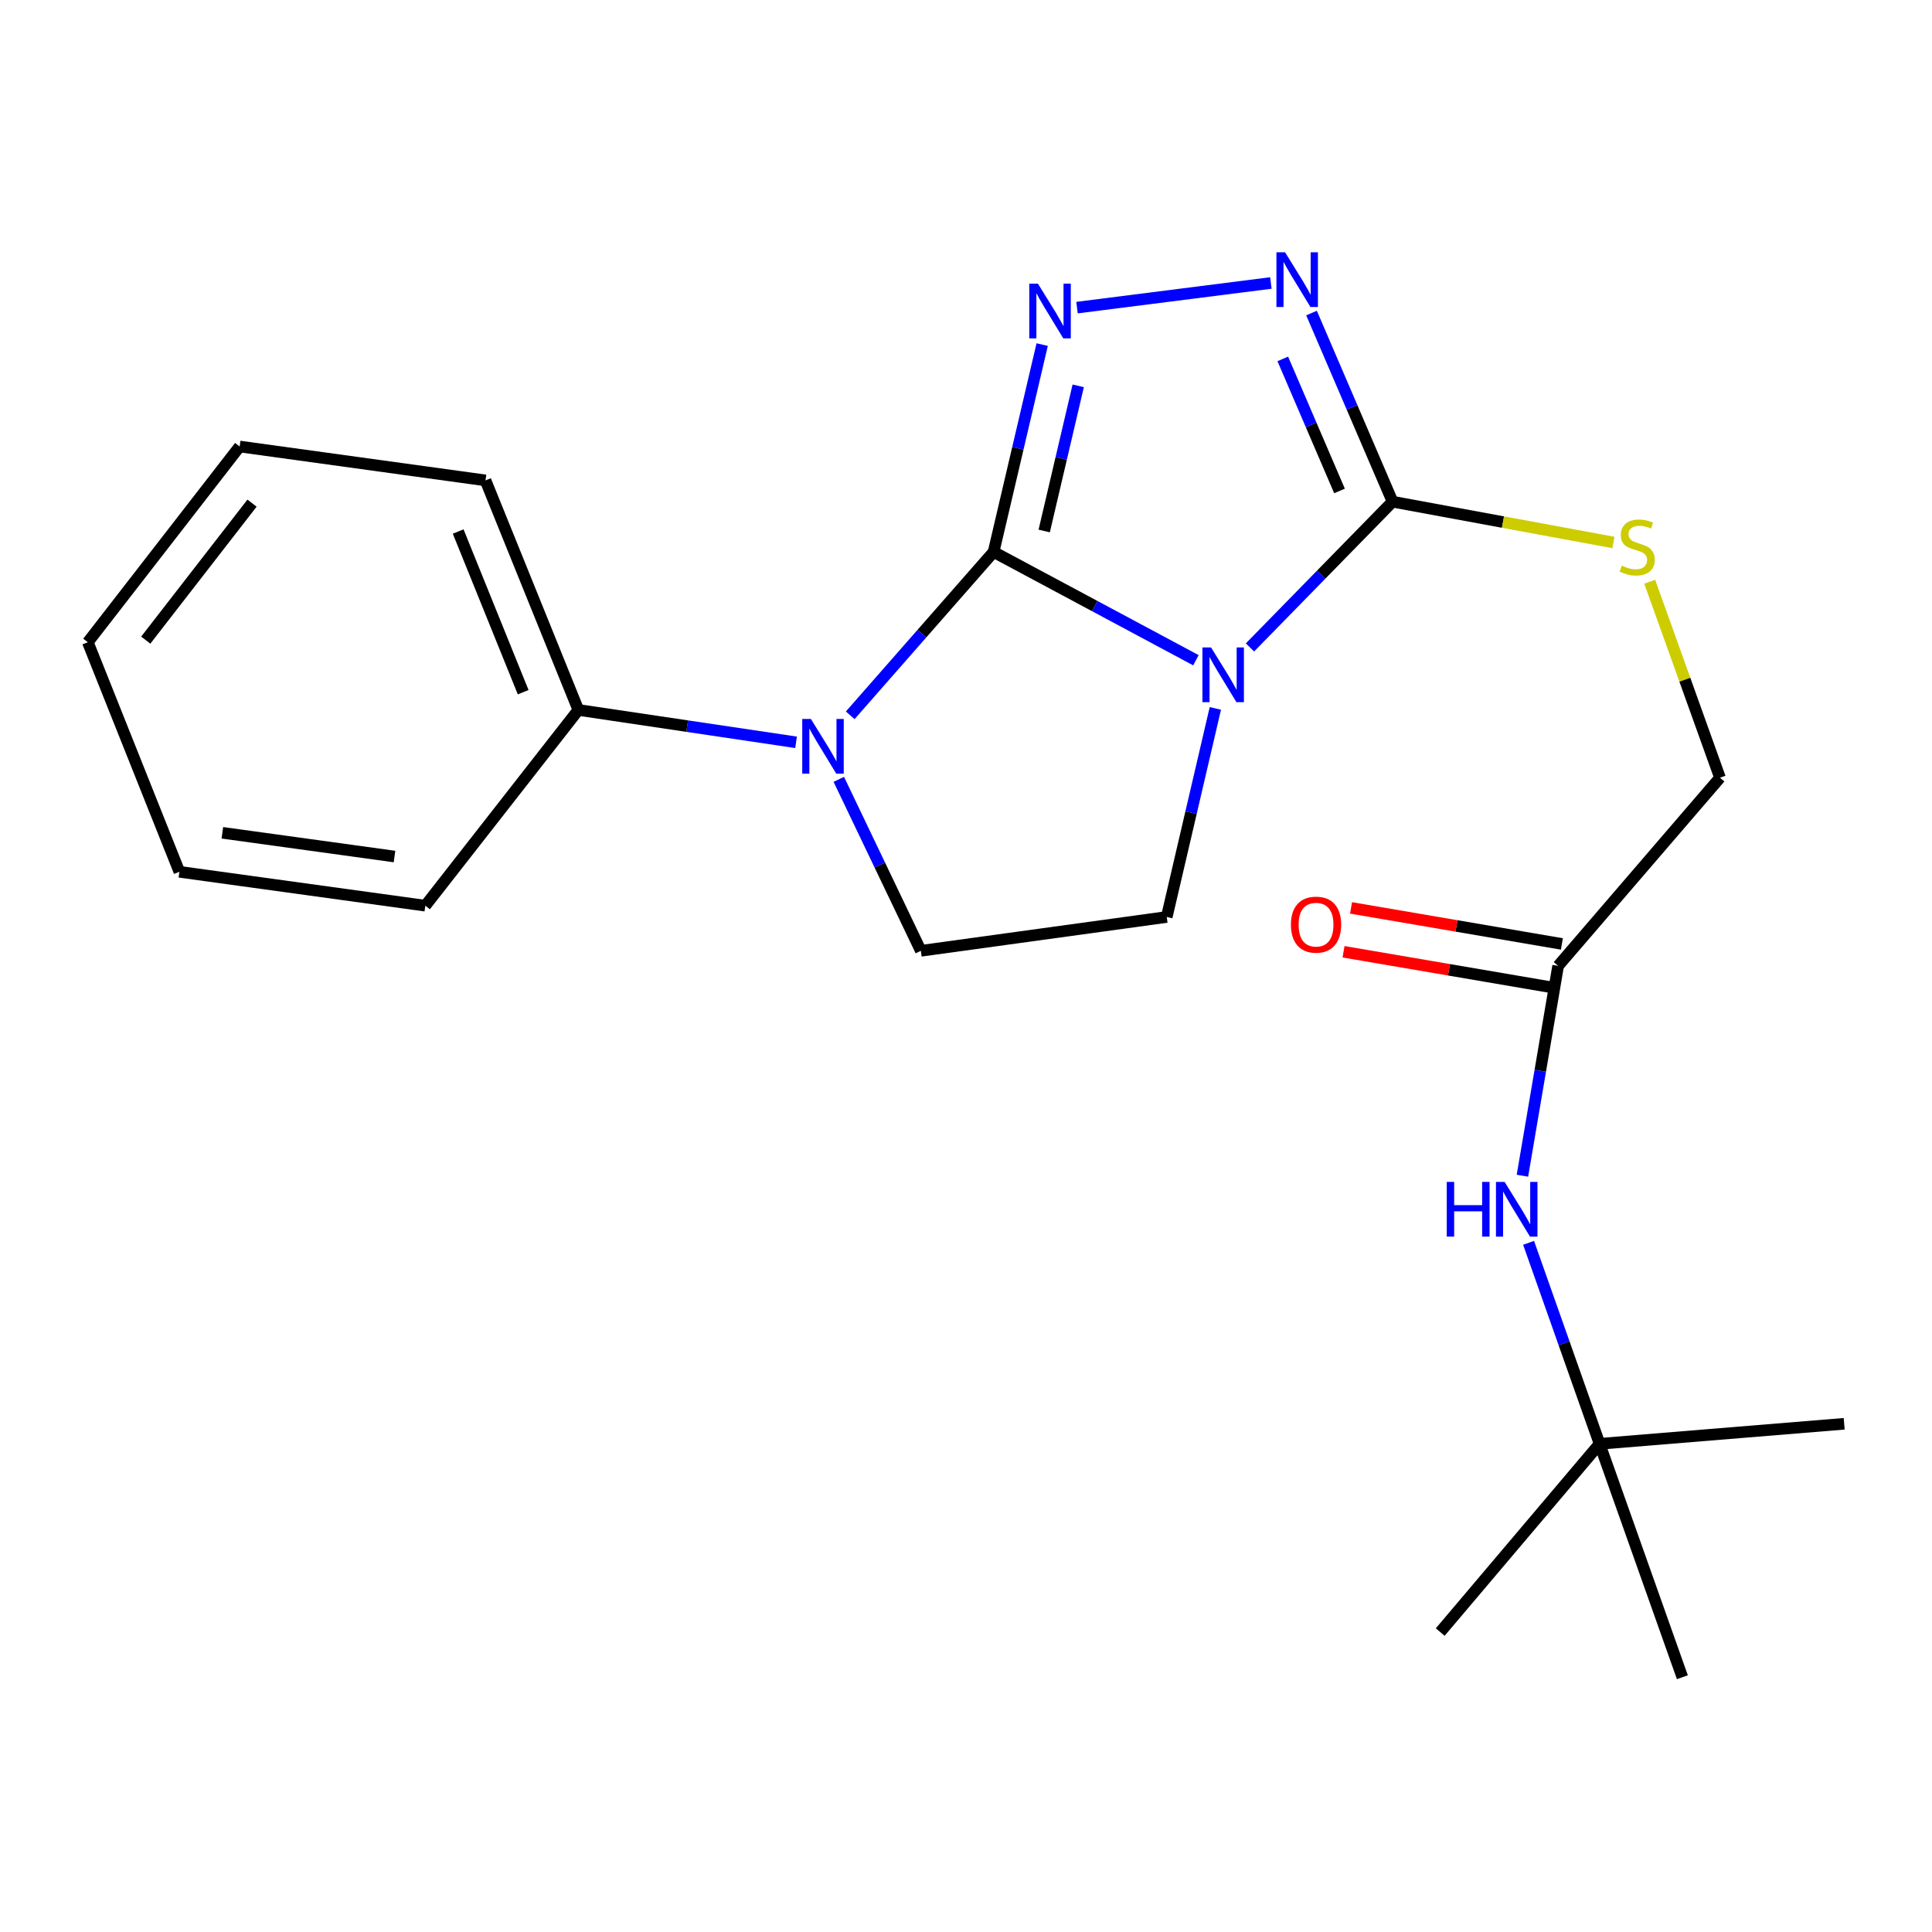 <?xml version='1.0' encoding='iso-8859-1'?>
<svg version='1.1' baseProfile='full'
              xmlns='http://www.w3.org/2000/svg'
                      xmlns:rdkit='http://www.rdkit.org/xml'
                      xmlns:xlink='http://www.w3.org/1999/xlink'
                  xml:space='preserve'
width='1000px' height='1000px' viewBox='0 0 1000 1000'>
<!-- END OF HEADER -->
<rect style='opacity:1.0;fill:#FFFFFF;stroke:none' width='1000' height='1000' x='0' y='0'> </rect>
<path class='bond-0' d='M 514.281,285.677 L 566.642,313.707' style='fill:none;fill-rule:evenodd;stroke:#000000;stroke-width:6px;stroke-linecap:butt;stroke-linejoin:miter;stroke-opacity:1' />
<path class='bond-0' d='M 566.642,313.707 L 619.004,341.737' style='fill:none;fill-rule:evenodd;stroke:#0000FF;stroke-width:6px;stroke-linecap:butt;stroke-linejoin:miter;stroke-opacity:1' />
<path class='bond-1' d='M 514.281,285.677 L 526.855,232.018' style='fill:none;fill-rule:evenodd;stroke:#000000;stroke-width:6px;stroke-linecap:butt;stroke-linejoin:miter;stroke-opacity:1' />
<path class='bond-1' d='M 526.855,232.018 L 539.428,178.359' style='fill:none;fill-rule:evenodd;stroke:#0000FF;stroke-width:6px;stroke-linecap:butt;stroke-linejoin:miter;stroke-opacity:1' />
<path class='bond-1' d='M 540.48,274.835 L 549.282,237.273' style='fill:none;fill-rule:evenodd;stroke:#000000;stroke-width:6px;stroke-linecap:butt;stroke-linejoin:miter;stroke-opacity:1' />
<path class='bond-1' d='M 549.282,237.273 L 558.083,199.712' style='fill:none;fill-rule:evenodd;stroke:#0000FF;stroke-width:6px;stroke-linecap:butt;stroke-linejoin:miter;stroke-opacity:1' />
<path class='bond-2' d='M 514.281,285.677 L 477.175,327.962' style='fill:none;fill-rule:evenodd;stroke:#000000;stroke-width:6px;stroke-linecap:butt;stroke-linejoin:miter;stroke-opacity:1' />
<path class='bond-2' d='M 477.175,327.962 L 440.07,370.246' style='fill:none;fill-rule:evenodd;stroke:#0000FF;stroke-width:6px;stroke-linecap:butt;stroke-linejoin:miter;stroke-opacity:1' />
<path class='bond-3' d='M 646.987,335.109 L 683.886,297.391' style='fill:none;fill-rule:evenodd;stroke:#0000FF;stroke-width:6px;stroke-linecap:butt;stroke-linejoin:miter;stroke-opacity:1' />
<path class='bond-3' d='M 683.886,297.391 L 720.785,259.674' style='fill:none;fill-rule:evenodd;stroke:#000000;stroke-width:6px;stroke-linecap:butt;stroke-linejoin:miter;stroke-opacity:1' />
<path class='bond-5' d='M 629.063,366.668 L 616.48,420.646' style='fill:none;fill-rule:evenodd;stroke:#0000FF;stroke-width:6px;stroke-linecap:butt;stroke-linejoin:miter;stroke-opacity:1' />
<path class='bond-5' d='M 616.48,420.646 L 603.898,474.623' style='fill:none;fill-rule:evenodd;stroke:#000000;stroke-width:6px;stroke-linecap:butt;stroke-linejoin:miter;stroke-opacity:1' />
<path class='bond-4' d='M 557.46,159.223 L 657.803,146.475' style='fill:none;fill-rule:evenodd;stroke:#0000FF;stroke-width:6px;stroke-linecap:butt;stroke-linejoin:miter;stroke-opacity:1' />
<path class='bond-6' d='M 434.163,403.393 L 455.398,447.767' style='fill:none;fill-rule:evenodd;stroke:#0000FF;stroke-width:6px;stroke-linecap:butt;stroke-linejoin:miter;stroke-opacity:1' />
<path class='bond-6' d='M 455.398,447.767 L 476.633,492.142' style='fill:none;fill-rule:evenodd;stroke:#000000;stroke-width:6px;stroke-linecap:butt;stroke-linejoin:miter;stroke-opacity:1' />
<path class='bond-10' d='M 412.042,384.225 L 355.7,375.844' style='fill:none;fill-rule:evenodd;stroke:#0000FF;stroke-width:6px;stroke-linecap:butt;stroke-linejoin:miter;stroke-opacity:1' />
<path class='bond-10' d='M 355.7,375.844 L 299.358,367.462' style='fill:none;fill-rule:evenodd;stroke:#000000;stroke-width:6px;stroke-linecap:butt;stroke-linejoin:miter;stroke-opacity:1' />
<path class='bond-7' d='M 720.785,259.674 L 777.948,270.228' style='fill:none;fill-rule:evenodd;stroke:#000000;stroke-width:6px;stroke-linecap:butt;stroke-linejoin:miter;stroke-opacity:1' />
<path class='bond-7' d='M 777.948,270.228 L 835.111,280.783' style='fill:none;fill-rule:evenodd;stroke:#CCCC00;stroke-width:6px;stroke-linecap:butt;stroke-linejoin:miter;stroke-opacity:1' />
<path class='bond-23' d='M 720.785,259.674 L 699.813,210.853' style='fill:none;fill-rule:evenodd;stroke:#000000;stroke-width:6px;stroke-linecap:butt;stroke-linejoin:miter;stroke-opacity:1' />
<path class='bond-23' d='M 699.813,210.853 L 678.84,162.032' style='fill:none;fill-rule:evenodd;stroke:#0000FF;stroke-width:6px;stroke-linecap:butt;stroke-linejoin:miter;stroke-opacity:1' />
<path class='bond-23' d='M 693.329,254.119 L 678.648,219.945' style='fill:none;fill-rule:evenodd;stroke:#000000;stroke-width:6px;stroke-linecap:butt;stroke-linejoin:miter;stroke-opacity:1' />
<path class='bond-23' d='M 678.648,219.945 L 663.968,185.77' style='fill:none;fill-rule:evenodd;stroke:#0000FF;stroke-width:6px;stroke-linecap:butt;stroke-linejoin:miter;stroke-opacity:1' />
<path class='bond-22' d='M 603.898,474.623 L 476.633,492.142' style='fill:none;fill-rule:evenodd;stroke:#000000;stroke-width:6px;stroke-linecap:butt;stroke-linejoin:miter;stroke-opacity:1' />
<path class='bond-13' d='M 853.885,301.107 L 872.076,351.823' style='fill:none;fill-rule:evenodd;stroke:#CCCC00;stroke-width:6px;stroke-linecap:butt;stroke-linejoin:miter;stroke-opacity:1' />
<path class='bond-13' d='M 872.076,351.823 L 890.267,402.538' style='fill:none;fill-rule:evenodd;stroke:#000000;stroke-width:6px;stroke-linecap:butt;stroke-linejoin:miter;stroke-opacity:1' />
<path class='bond-8' d='M 806.485,499.936 L 890.267,402.538' style='fill:none;fill-rule:evenodd;stroke:#000000;stroke-width:6px;stroke-linecap:butt;stroke-linejoin:miter;stroke-opacity:1' />
<path class='bond-9' d='M 806.485,499.936 L 797.245,554.245' style='fill:none;fill-rule:evenodd;stroke:#000000;stroke-width:6px;stroke-linecap:butt;stroke-linejoin:miter;stroke-opacity:1' />
<path class='bond-9' d='M 797.245,554.245 L 788.004,608.554' style='fill:none;fill-rule:evenodd;stroke:#0000FF;stroke-width:6px;stroke-linecap:butt;stroke-linejoin:miter;stroke-opacity:1' />
<path class='bond-12' d='M 808.426,488.583 L 753.862,479.255' style='fill:none;fill-rule:evenodd;stroke:#000000;stroke-width:6px;stroke-linecap:butt;stroke-linejoin:miter;stroke-opacity:1' />
<path class='bond-12' d='M 753.862,479.255 L 699.297,469.927' style='fill:none;fill-rule:evenodd;stroke:#FF0000;stroke-width:6px;stroke-linecap:butt;stroke-linejoin:miter;stroke-opacity:1' />
<path class='bond-12' d='M 804.545,511.288 L 749.98,501.96' style='fill:none;fill-rule:evenodd;stroke:#000000;stroke-width:6px;stroke-linecap:butt;stroke-linejoin:miter;stroke-opacity:1' />
<path class='bond-12' d='M 749.98,501.96 L 695.416,492.632' style='fill:none;fill-rule:evenodd;stroke:#FF0000;stroke-width:6px;stroke-linecap:butt;stroke-linejoin:miter;stroke-opacity:1' />
<path class='bond-11' d='M 791.191,643.287 L 809.568,695.306' style='fill:none;fill-rule:evenodd;stroke:#0000FF;stroke-width:6px;stroke-linecap:butt;stroke-linejoin:miter;stroke-opacity:1' />
<path class='bond-11' d='M 809.568,695.306 L 827.946,747.325' style='fill:none;fill-rule:evenodd;stroke:#000000;stroke-width:6px;stroke-linecap:butt;stroke-linejoin:miter;stroke-opacity:1' />
<path class='bond-14' d='M 299.358,367.462 L 251.292,248.656' style='fill:none;fill-rule:evenodd;stroke:#000000;stroke-width:6px;stroke-linecap:butt;stroke-linejoin:miter;stroke-opacity:1' />
<path class='bond-14' d='M 270.795,358.28 L 237.149,275.116' style='fill:none;fill-rule:evenodd;stroke:#000000;stroke-width:6px;stroke-linecap:butt;stroke-linejoin:miter;stroke-opacity:1' />
<path class='bond-15' d='M 299.358,367.462 L 220.145,468.788' style='fill:none;fill-rule:evenodd;stroke:#000000;stroke-width:6px;stroke-linecap:butt;stroke-linejoin:miter;stroke-opacity:1' />
<path class='bond-16' d='M 827.946,747.325 L 745.457,844.748' style='fill:none;fill-rule:evenodd;stroke:#000000;stroke-width:6px;stroke-linecap:butt;stroke-linejoin:miter;stroke-opacity:1' />
<path class='bond-17' d='M 827.946,747.325 L 870.79,868.128' style='fill:none;fill-rule:evenodd;stroke:#000000;stroke-width:6px;stroke-linecap:butt;stroke-linejoin:miter;stroke-opacity:1' />
<path class='bond-18' d='M 827.946,747.325 L 954.545,736.947' style='fill:none;fill-rule:evenodd;stroke:#000000;stroke-width:6px;stroke-linecap:butt;stroke-linejoin:miter;stroke-opacity:1' />
<path class='bond-20' d='M 251.292,248.656 L 124.04,231.111' style='fill:none;fill-rule:evenodd;stroke:#000000;stroke-width:6px;stroke-linecap:butt;stroke-linejoin:miter;stroke-opacity:1' />
<path class='bond-19' d='M 220.145,468.788 L 92.854,451.243' style='fill:none;fill-rule:evenodd;stroke:#000000;stroke-width:6px;stroke-linecap:butt;stroke-linejoin:miter;stroke-opacity:1' />
<path class='bond-19' d='M 204.196,443.338 L 115.093,431.056' style='fill:none;fill-rule:evenodd;stroke:#000000;stroke-width:6px;stroke-linecap:butt;stroke-linejoin:miter;stroke-opacity:1' />
<path class='bond-21' d='M 92.854,451.243 L 45.455,332.411' style='fill:none;fill-rule:evenodd;stroke:#000000;stroke-width:6px;stroke-linecap:butt;stroke-linejoin:miter;stroke-opacity:1' />
<path class='bond-24' d='M 124.04,231.111 L 45.455,332.411' style='fill:none;fill-rule:evenodd;stroke:#000000;stroke-width:6px;stroke-linecap:butt;stroke-linejoin:miter;stroke-opacity:1' />
<path class='bond-24' d='M 130.452,260.425 L 75.442,331.335' style='fill:none;fill-rule:evenodd;stroke:#000000;stroke-width:6px;stroke-linecap:butt;stroke-linejoin:miter;stroke-opacity:1' />
<path  class='atom-1' d='M 626.853 335.131
L 636.133 350.131
Q 637.053 351.611, 638.533 354.291
Q 640.013 356.971, 640.093 357.131
L 640.093 335.131
L 643.853 335.131
L 643.853 363.451
L 639.973 363.451
L 630.013 347.051
Q 628.853 345.131, 627.613 342.931
Q 626.413 340.731, 626.053 340.051
L 626.053 363.451
L 622.373 363.451
L 622.373 335.131
L 626.853 335.131
' fill='#0000FF'/>
<path  class='atom-2' d='M 537.237 146.837
L 546.517 161.837
Q 547.437 163.317, 548.917 165.997
Q 550.397 168.677, 550.477 168.837
L 550.477 146.837
L 554.237 146.837
L 554.237 175.157
L 550.357 175.157
L 540.397 158.757
Q 539.237 156.837, 537.997 154.637
Q 536.797 152.437, 536.437 151.757
L 536.437 175.157
L 532.757 175.157
L 532.757 146.837
L 537.237 146.837
' fill='#0000FF'/>
<path  class='atom-3' d='M 419.723 372.139
L 429.003 387.139
Q 429.923 388.619, 431.403 391.299
Q 432.883 393.979, 432.963 394.139
L 432.963 372.139
L 436.723 372.139
L 436.723 400.459
L 432.843 400.459
L 422.883 384.059
Q 421.723 382.139, 420.483 379.939
Q 419.283 377.739, 418.923 377.059
L 418.923 400.459
L 415.243 400.459
L 415.243 372.139
L 419.723 372.139
' fill='#0000FF'/>
<path  class='atom-5' d='M 665.154 130.585
L 674.434 145.585
Q 675.354 147.065, 676.834 149.745
Q 678.314 152.425, 678.394 152.585
L 678.394 130.585
L 682.154 130.585
L 682.154 158.905
L 678.274 158.905
L 668.314 142.505
Q 667.154 140.585, 665.914 138.385
Q 664.714 136.185, 664.354 135.505
L 664.354 158.905
L 660.674 158.905
L 660.674 130.585
L 665.154 130.585
' fill='#0000FF'/>
<path  class='atom-8' d='M 839.41 292.774
Q 839.73 292.894, 841.05 293.454
Q 842.37 294.014, 843.81 294.374
Q 845.29 294.694, 846.73 294.694
Q 849.41 294.694, 850.97 293.414
Q 852.53 292.094, 852.53 289.814
Q 852.53 288.254, 851.73 287.294
Q 850.97 286.334, 849.77 285.814
Q 848.57 285.294, 846.57 284.694
Q 844.05 283.934, 842.53 283.214
Q 841.05 282.494, 839.97 280.974
Q 838.93 279.454, 838.93 276.894
Q 838.93 273.334, 841.33 271.134
Q 843.77 268.934, 848.57 268.934
Q 851.85 268.934, 855.57 270.494
L 854.65 273.574
Q 851.25 272.174, 848.69 272.174
Q 845.93 272.174, 844.41 273.334
Q 842.89 274.454, 842.93 276.414
Q 842.93 277.934, 843.69 278.854
Q 844.49 279.774, 845.61 280.294
Q 846.77 280.814, 848.69 281.414
Q 851.25 282.214, 852.77 283.014
Q 854.29 283.814, 855.37 285.454
Q 856.49 287.054, 856.49 289.814
Q 856.49 293.734, 853.85 295.854
Q 851.25 297.934, 846.89 297.934
Q 844.37 297.934, 842.45 297.374
Q 840.57 296.854, 838.33 295.934
L 839.41 292.774
' fill='#CCCC00'/>
<path  class='atom-10' d='M 748.831 611.748
L 752.671 611.748
L 752.671 623.788
L 767.151 623.788
L 767.151 611.748
L 770.991 611.748
L 770.991 640.068
L 767.151 640.068
L 767.151 626.988
L 752.671 626.988
L 752.671 640.068
L 748.831 640.068
L 748.831 611.748
' fill='#0000FF'/>
<path  class='atom-10' d='M 778.791 611.748
L 788.071 626.748
Q 788.991 628.228, 790.471 630.908
Q 791.951 633.588, 792.031 633.748
L 792.031 611.748
L 795.791 611.748
L 795.791 640.068
L 791.911 640.068
L 781.951 623.668
Q 780.791 621.748, 779.551 619.548
Q 778.351 617.348, 777.991 616.668
L 777.991 640.068
L 774.311 640.068
L 774.311 611.748
L 778.791 611.748
' fill='#0000FF'/>
<path  class='atom-13' d='M 668.178 478.594
Q 668.178 471.794, 671.538 467.994
Q 674.898 464.194, 681.178 464.194
Q 687.458 464.194, 690.818 467.994
Q 694.178 471.794, 694.178 478.594
Q 694.178 485.474, 690.778 489.394
Q 687.378 493.274, 681.178 493.274
Q 674.938 493.274, 671.538 489.394
Q 668.178 485.514, 668.178 478.594
M 681.178 490.074
Q 685.498 490.074, 687.818 487.194
Q 690.178 484.274, 690.178 478.594
Q 690.178 473.034, 687.818 470.234
Q 685.498 467.394, 681.178 467.394
Q 676.858 467.394, 674.498 470.194
Q 672.178 472.994, 672.178 478.594
Q 672.178 484.314, 674.498 487.194
Q 676.858 490.074, 681.178 490.074
' fill='#FF0000'/>
</svg>
